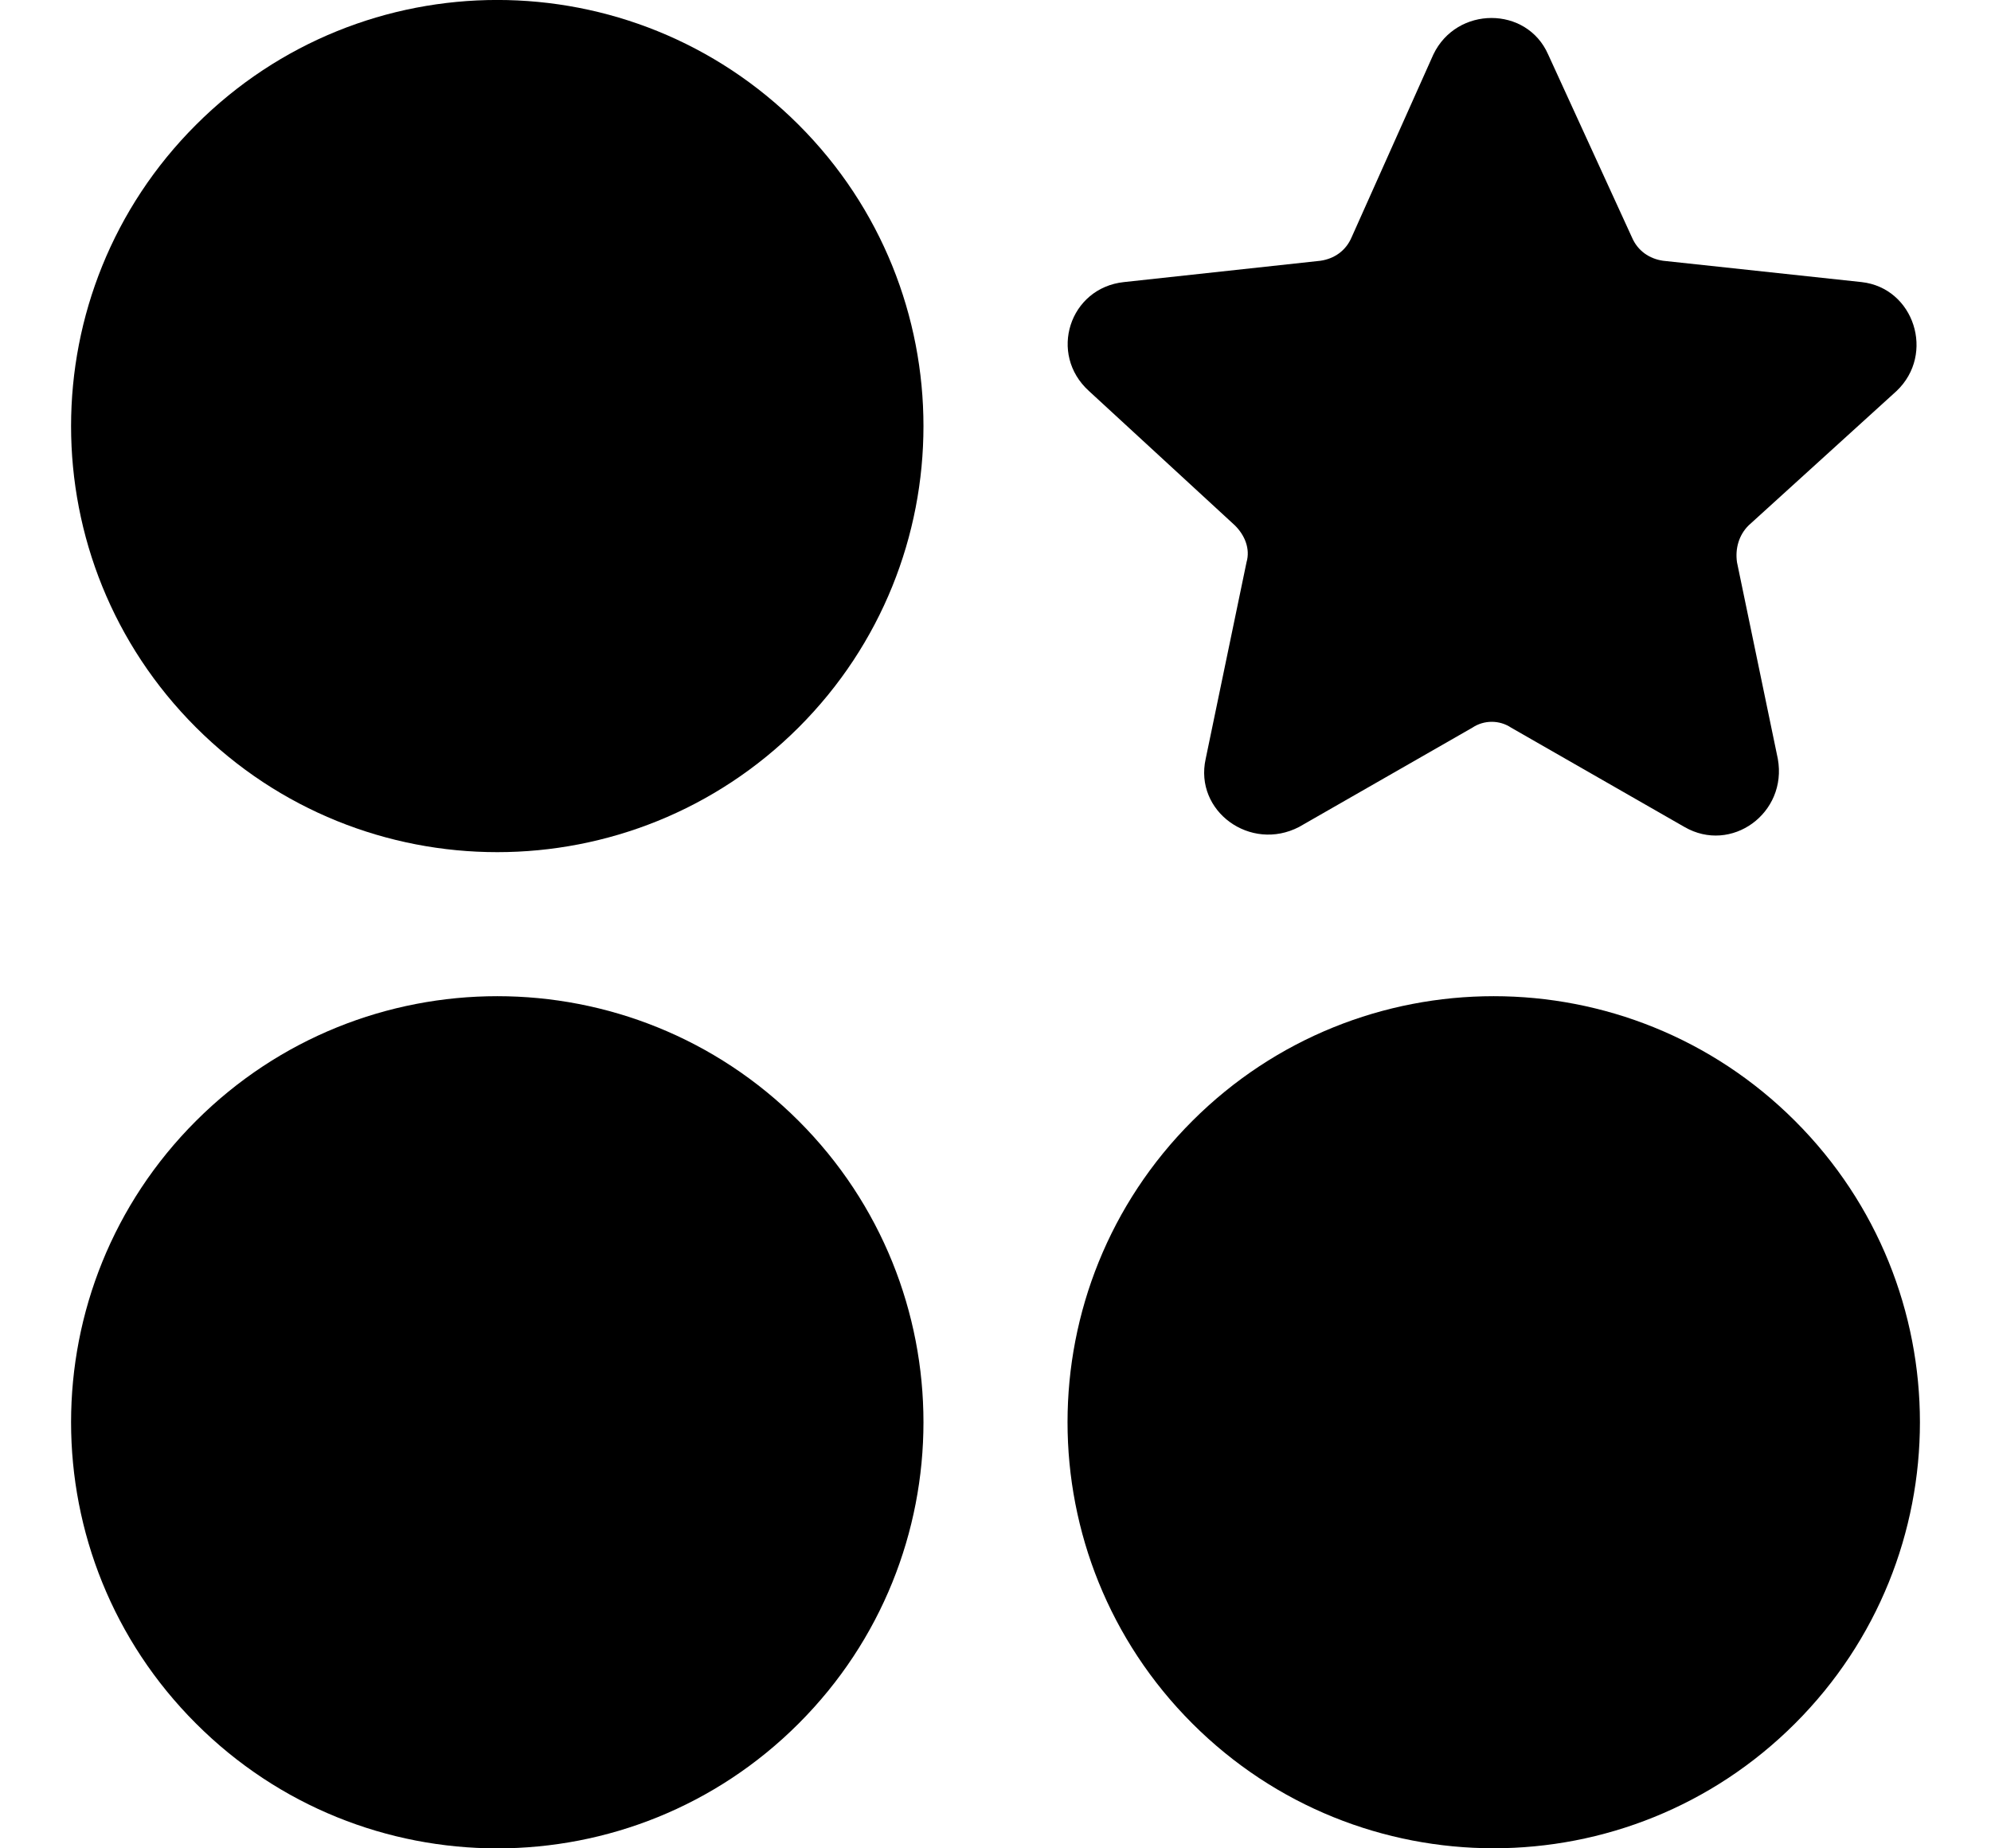 <svg width="14" height="13" viewBox="0 0 14 13" fill="none" xmlns="http://www.w3.org/2000/svg">
  <path
    d="M8.683 3.695C8.752 3.763 8.793 3.859 8.765 3.955L8.478 5.337C8.396 5.706 8.793 5.994 9.135 5.816L10.353 5.118C10.435 5.063 10.544 5.063 10.626 5.118L11.844 5.816C12.173 6.007 12.57 5.72 12.501 5.337L12.214 3.955C12.2 3.859 12.227 3.763 12.296 3.695L13.336 2.75C13.61 2.49 13.459 2.025 13.09 1.984L11.694 1.834C11.598 1.82 11.516 1.765 11.475 1.669L10.886 0.383C10.736 0.041 10.243 0.041 10.079 0.383L9.504 1.669C9.463 1.765 9.381 1.82 9.285 1.834L7.903 1.984C7.52 2.025 7.37 2.49 7.657 2.75L8.683 3.695Z"
    fill="black" />
  <path
    d="M5.616 5.116C6.786 3.946 6.786 2.048 5.616 0.878C4.445 -0.293 2.548 -0.293 1.378 0.878C0.207 2.048 0.207 3.946 1.378 5.116C2.548 6.286 4.445 6.286 5.616 5.116Z"
    fill="black" />
  <path
    d="M5.616 12.122C6.786 10.952 6.786 9.054 5.616 7.884C4.446 6.714 2.548 6.714 1.378 7.884C0.207 9.054 0.207 10.952 1.378 12.122C2.548 13.293 4.446 13.293 5.616 12.122Z"
    fill="black" />
  <path
    d="M12.622 12.122C13.793 10.952 13.793 9.054 12.622 7.884C11.452 6.714 9.554 6.714 8.384 7.884C7.214 9.054 7.214 10.952 8.384 12.122C9.554 13.292 11.452 13.292 12.622 12.122Z"
    fill="black" />
</svg>